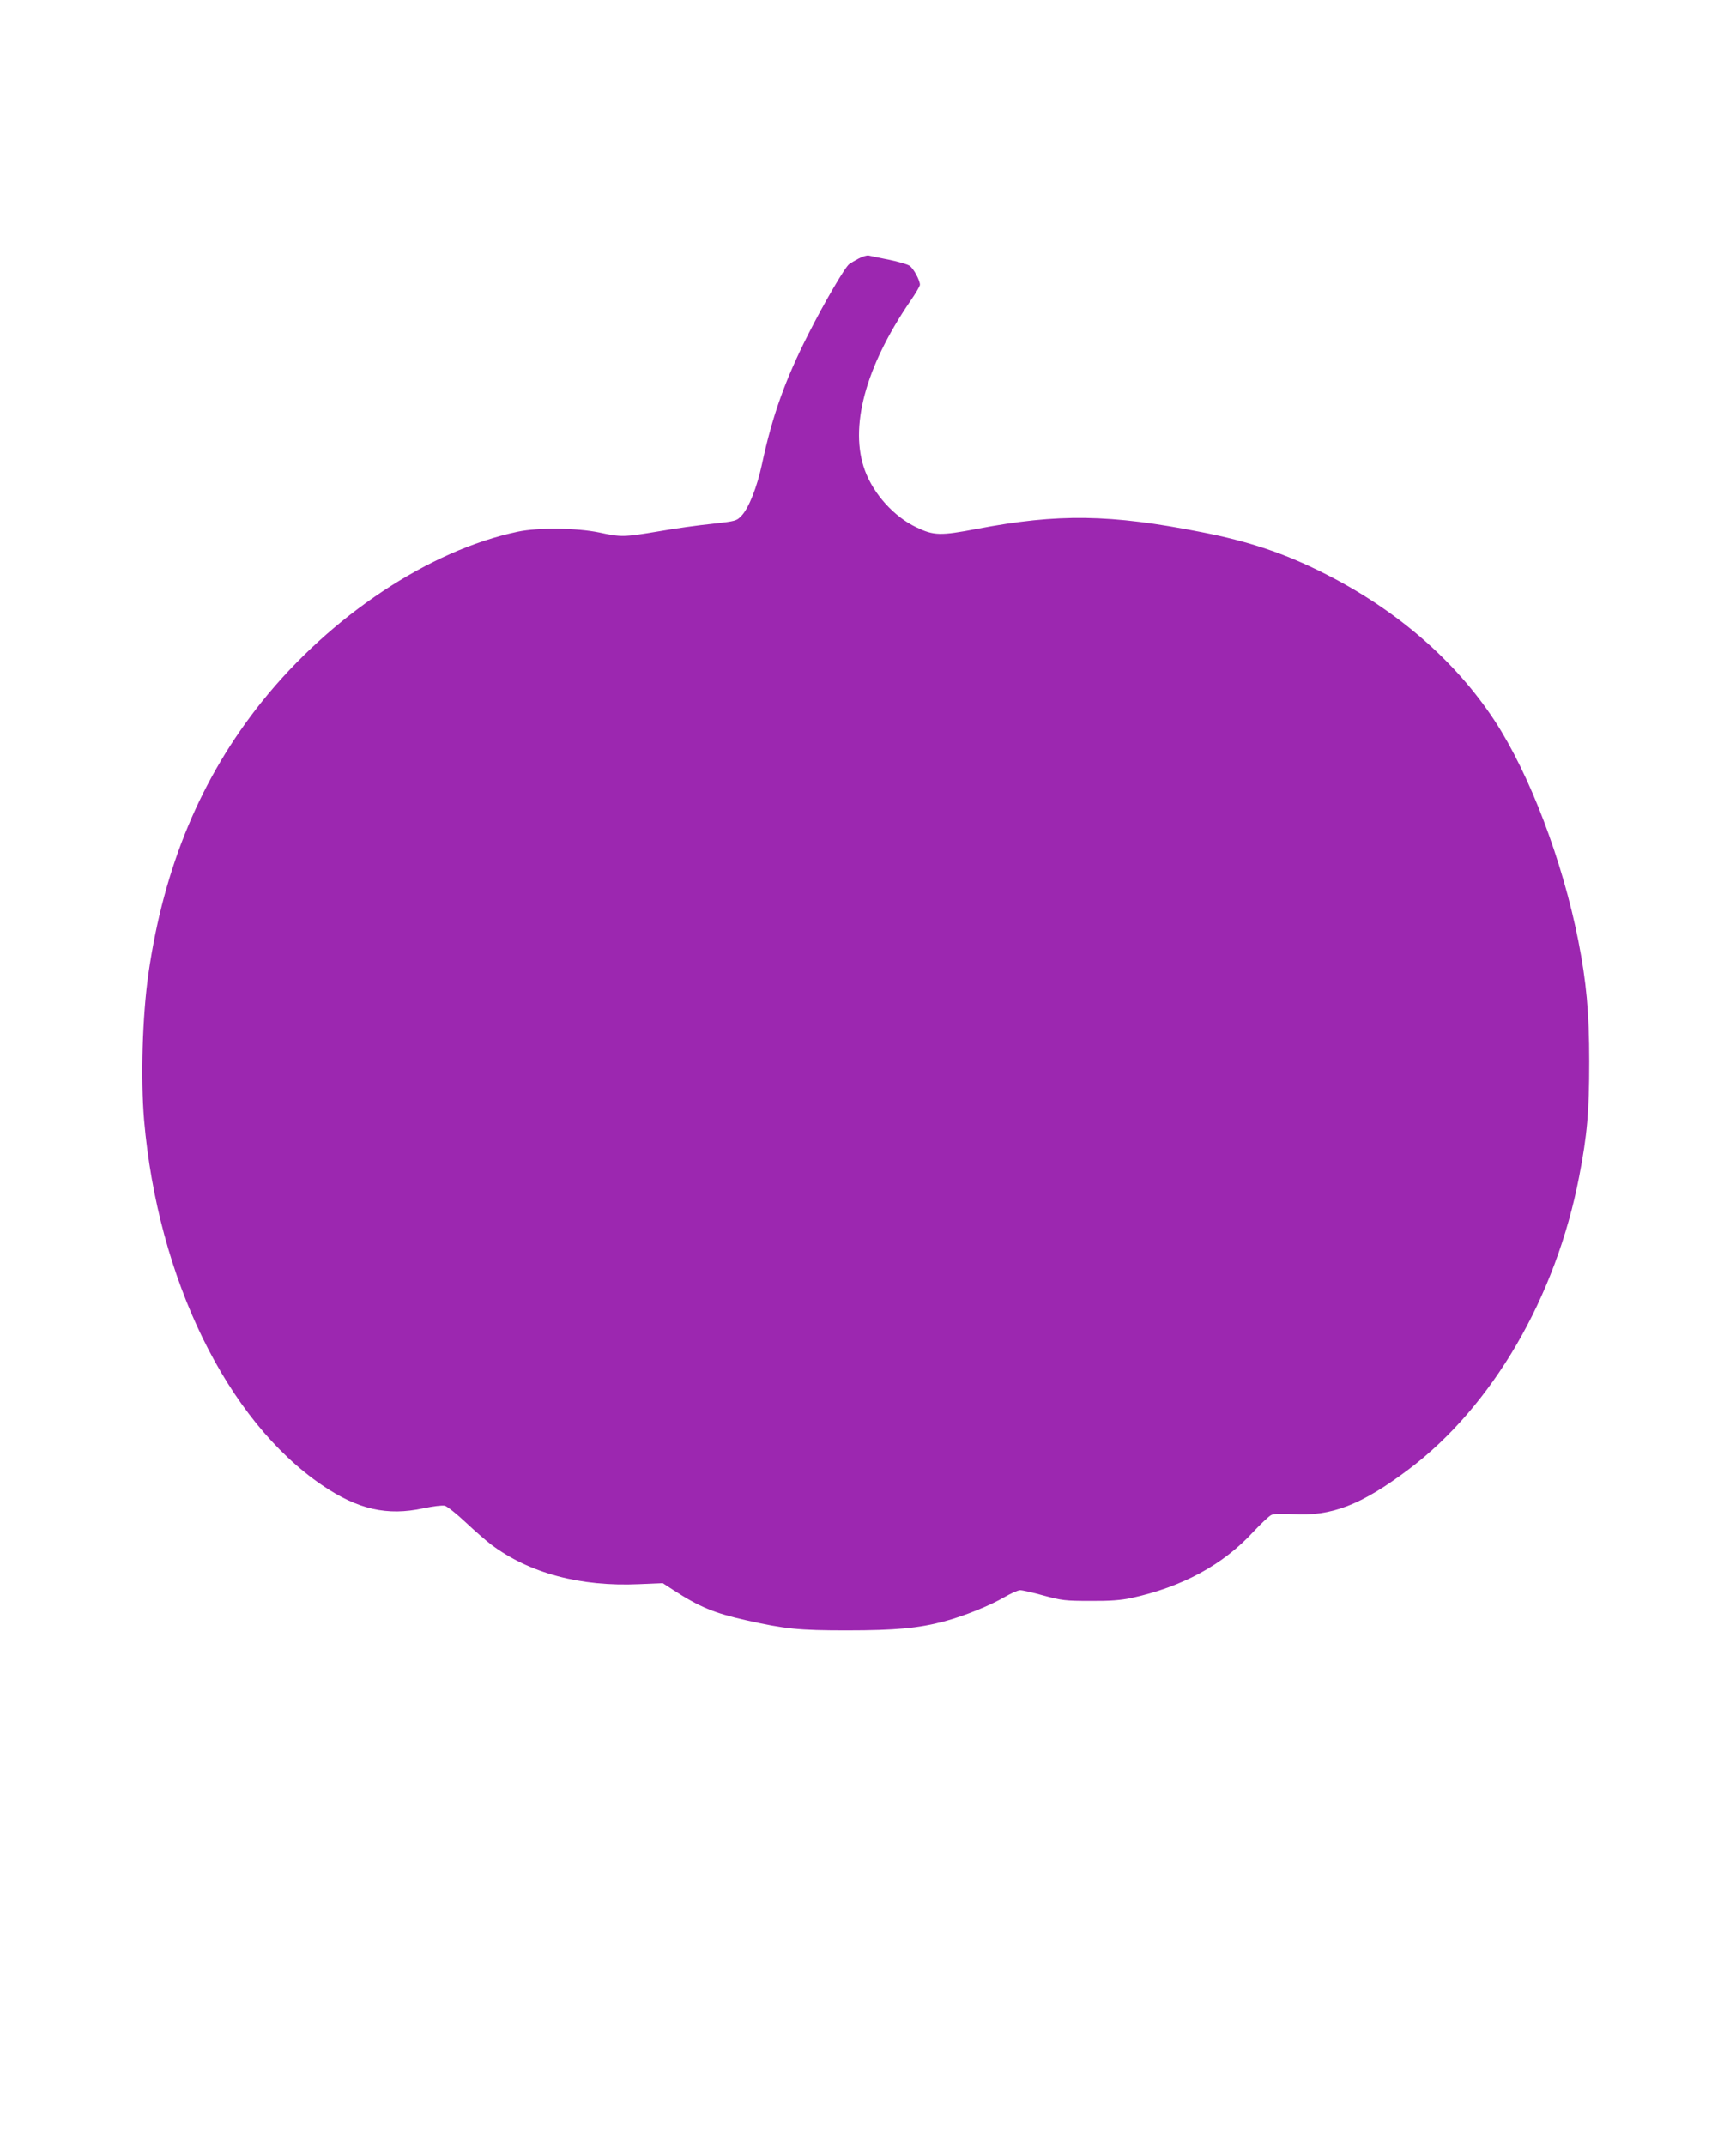 <?xml version="1.0" standalone="no"?>
<!DOCTYPE svg PUBLIC "-//W3C//DTD SVG 20010904//EN"
 "http://www.w3.org/TR/2001/REC-SVG-20010904/DTD/svg10.dtd">
<svg version="1.0" xmlns="http://www.w3.org/2000/svg"
 width="1036pt" height="1280pt" viewBox="0 0 1036 1280"
 preserveAspectRatio="xMidYMid meet">
<g transform="translate(0,1280) scale(0.1,-0.1)"
fill="#9c27b0" stroke="none">
<path d="M5124 11257 c-22 -12 -47 -26 -55 -32 -24 -15 -150 -231 -243 -415
-141 -277 -217 -492 -279 -781 -29 -136 -78 -260 -121 -306 -31 -32 -33 -33
-176 -49 -80 -8 -224 -28 -320 -45 -209 -35 -223 -35 -353 -7 -135 28 -363 31
-487 5 -528 -111 -1115 -501 -1526 -1013 -364 -454 -586 -986 -678 -1624 -36
-252 -47 -623 -26 -875 82 -946 494 -1791 1062 -2178 213 -145 388 -185 605
-138 58 12 113 19 128 15 14 -4 70 -48 123 -98 53 -50 122 -110 152 -133 229
-172 533 -253 885 -237 l140 6 60 -39 c158 -103 248 -140 436 -182 235 -53
316 -61 603 -61 290 0 428 13 582 54 121 33 272 94 359 145 38 22 80 41 93 41
13 0 76 -14 140 -32 108 -29 129 -32 277 -32 119 -1 182 4 245 17 304 66 549
198 731 397 45 48 93 93 106 99 15 7 60 9 126 5 231 -15 410 54 692 266 500
376 880 1027 1019 1749 48 249 60 386 60 686 0 294 -17 474 -65 720 -95 481
-291 995 -498 1312 -235 359 -588 665 -1016 880 -237 120 -451 192 -733 247
-547 108 -857 112 -1341 20 -219 -42 -259 -41 -364 10 -132 63 -253 197 -305
337 -95 256 1 617 269 1010 33 47 59 92 59 100 -1 28 -39 98 -62 113 -13 9
-69 25 -123 36 -55 11 -109 22 -121 25 -11 2 -38 -6 -60 -18z"/>
</g>
</svg>
